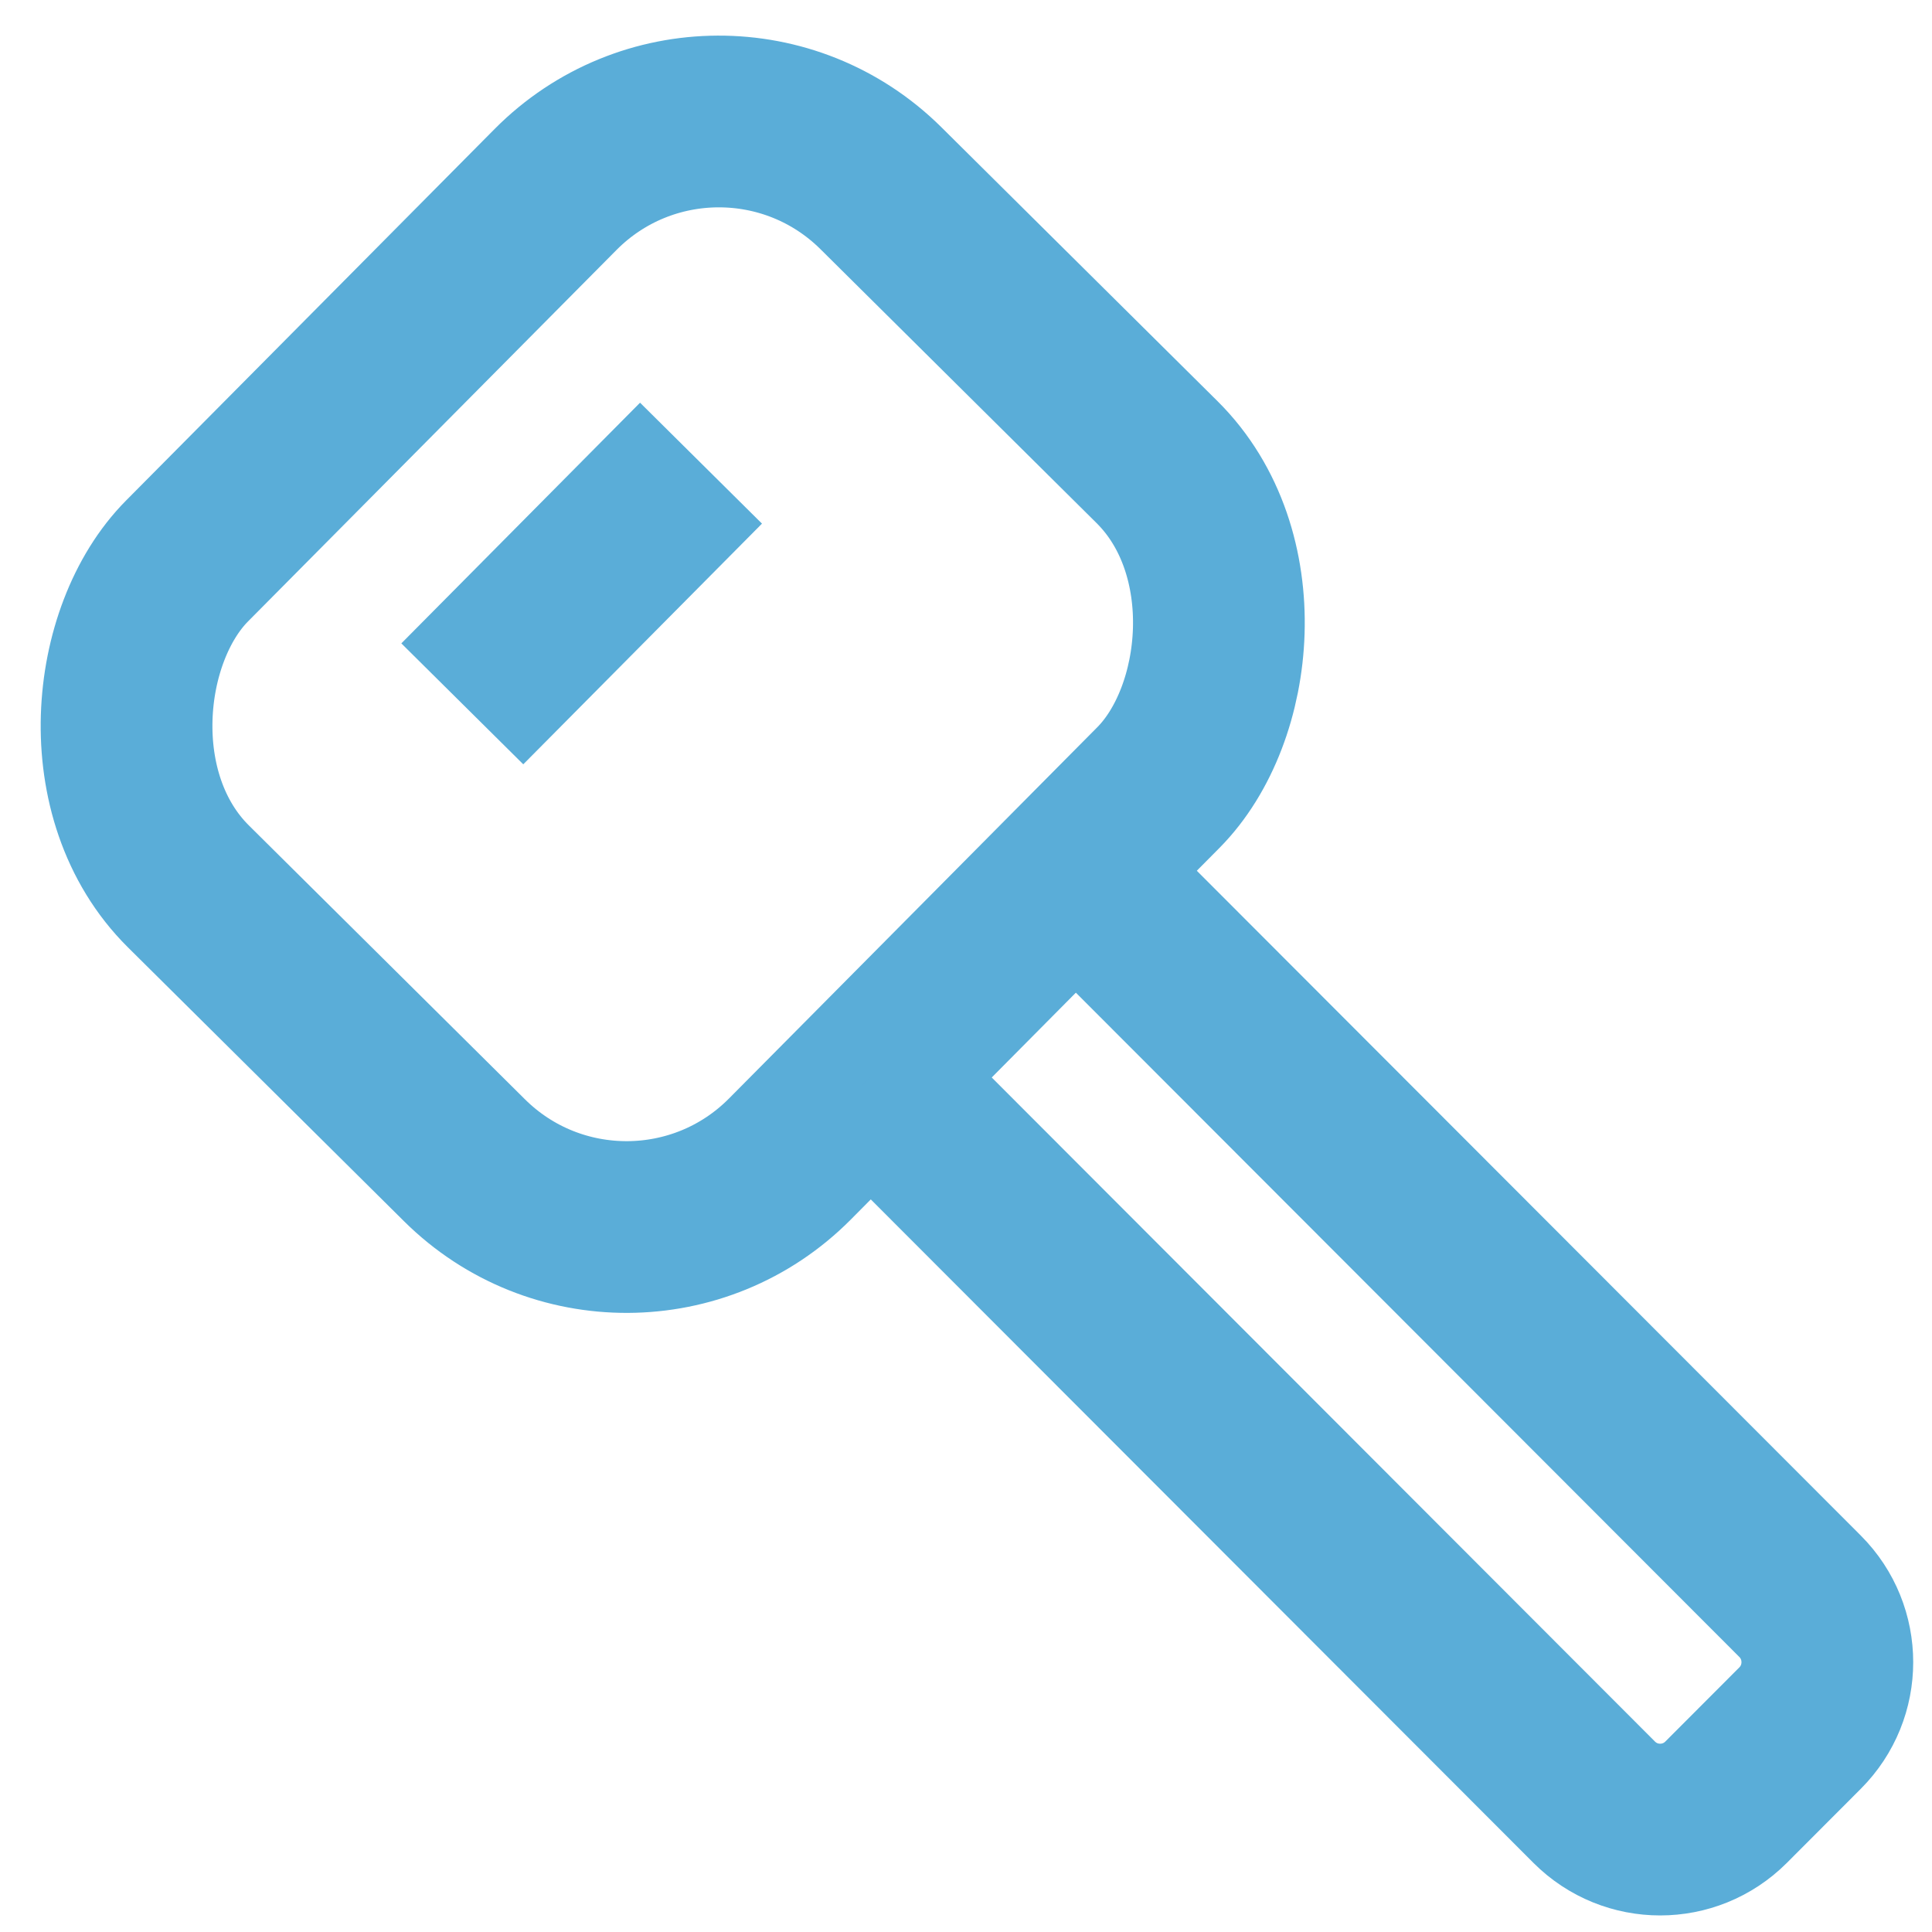 <?xml version="1.0" encoding="UTF-8"?> <svg xmlns="http://www.w3.org/2000/svg" xmlns:xlink="http://www.w3.org/1999/xlink" width="45px" height="45px" viewBox="0 0 45 45"> <!-- Generator: Sketch 51.2 (57519) - http://www.bohemiancoding.com/sketch --> <title>icon1</title> <desc>Created with Sketch.</desc> <defs></defs> <g id="Page-1" stroke="none" stroke-width="1" fill="none" fill-rule="evenodd"> <g id="gas_connect_case" transform="translate(-233, -4097)" stroke="#5AADD8" stroke-width="4"> <g id="Group-50" transform="translate(-323, 1843)"> <g id="Group-46" transform="translate(556, 2146)"> <g id="Group-45" transform="translate(0, 108)"> <g id="icon1"> <rect id="Rectangle-path" transform="translate(15.669, 15.704) rotate(44.77) translate(-15.669, -15.704) " x="5.78" y="4.252" width="19.779" height="22.905" rx="5.36"></rect> <path d="M16.328,10.788 L10.768,16.394" id="Shape"></path> <path d="M25.055,20.287 L41.927,37.18 C42.774,38.028 42.774,39.403 41.927,40.251 L40.202,41.979 C39.354,42.826 37.982,42.826 37.134,41.979 L20.262,25.086" id="Shape"></path> </g> </g> </g> </g> </g> </g> </svg> 